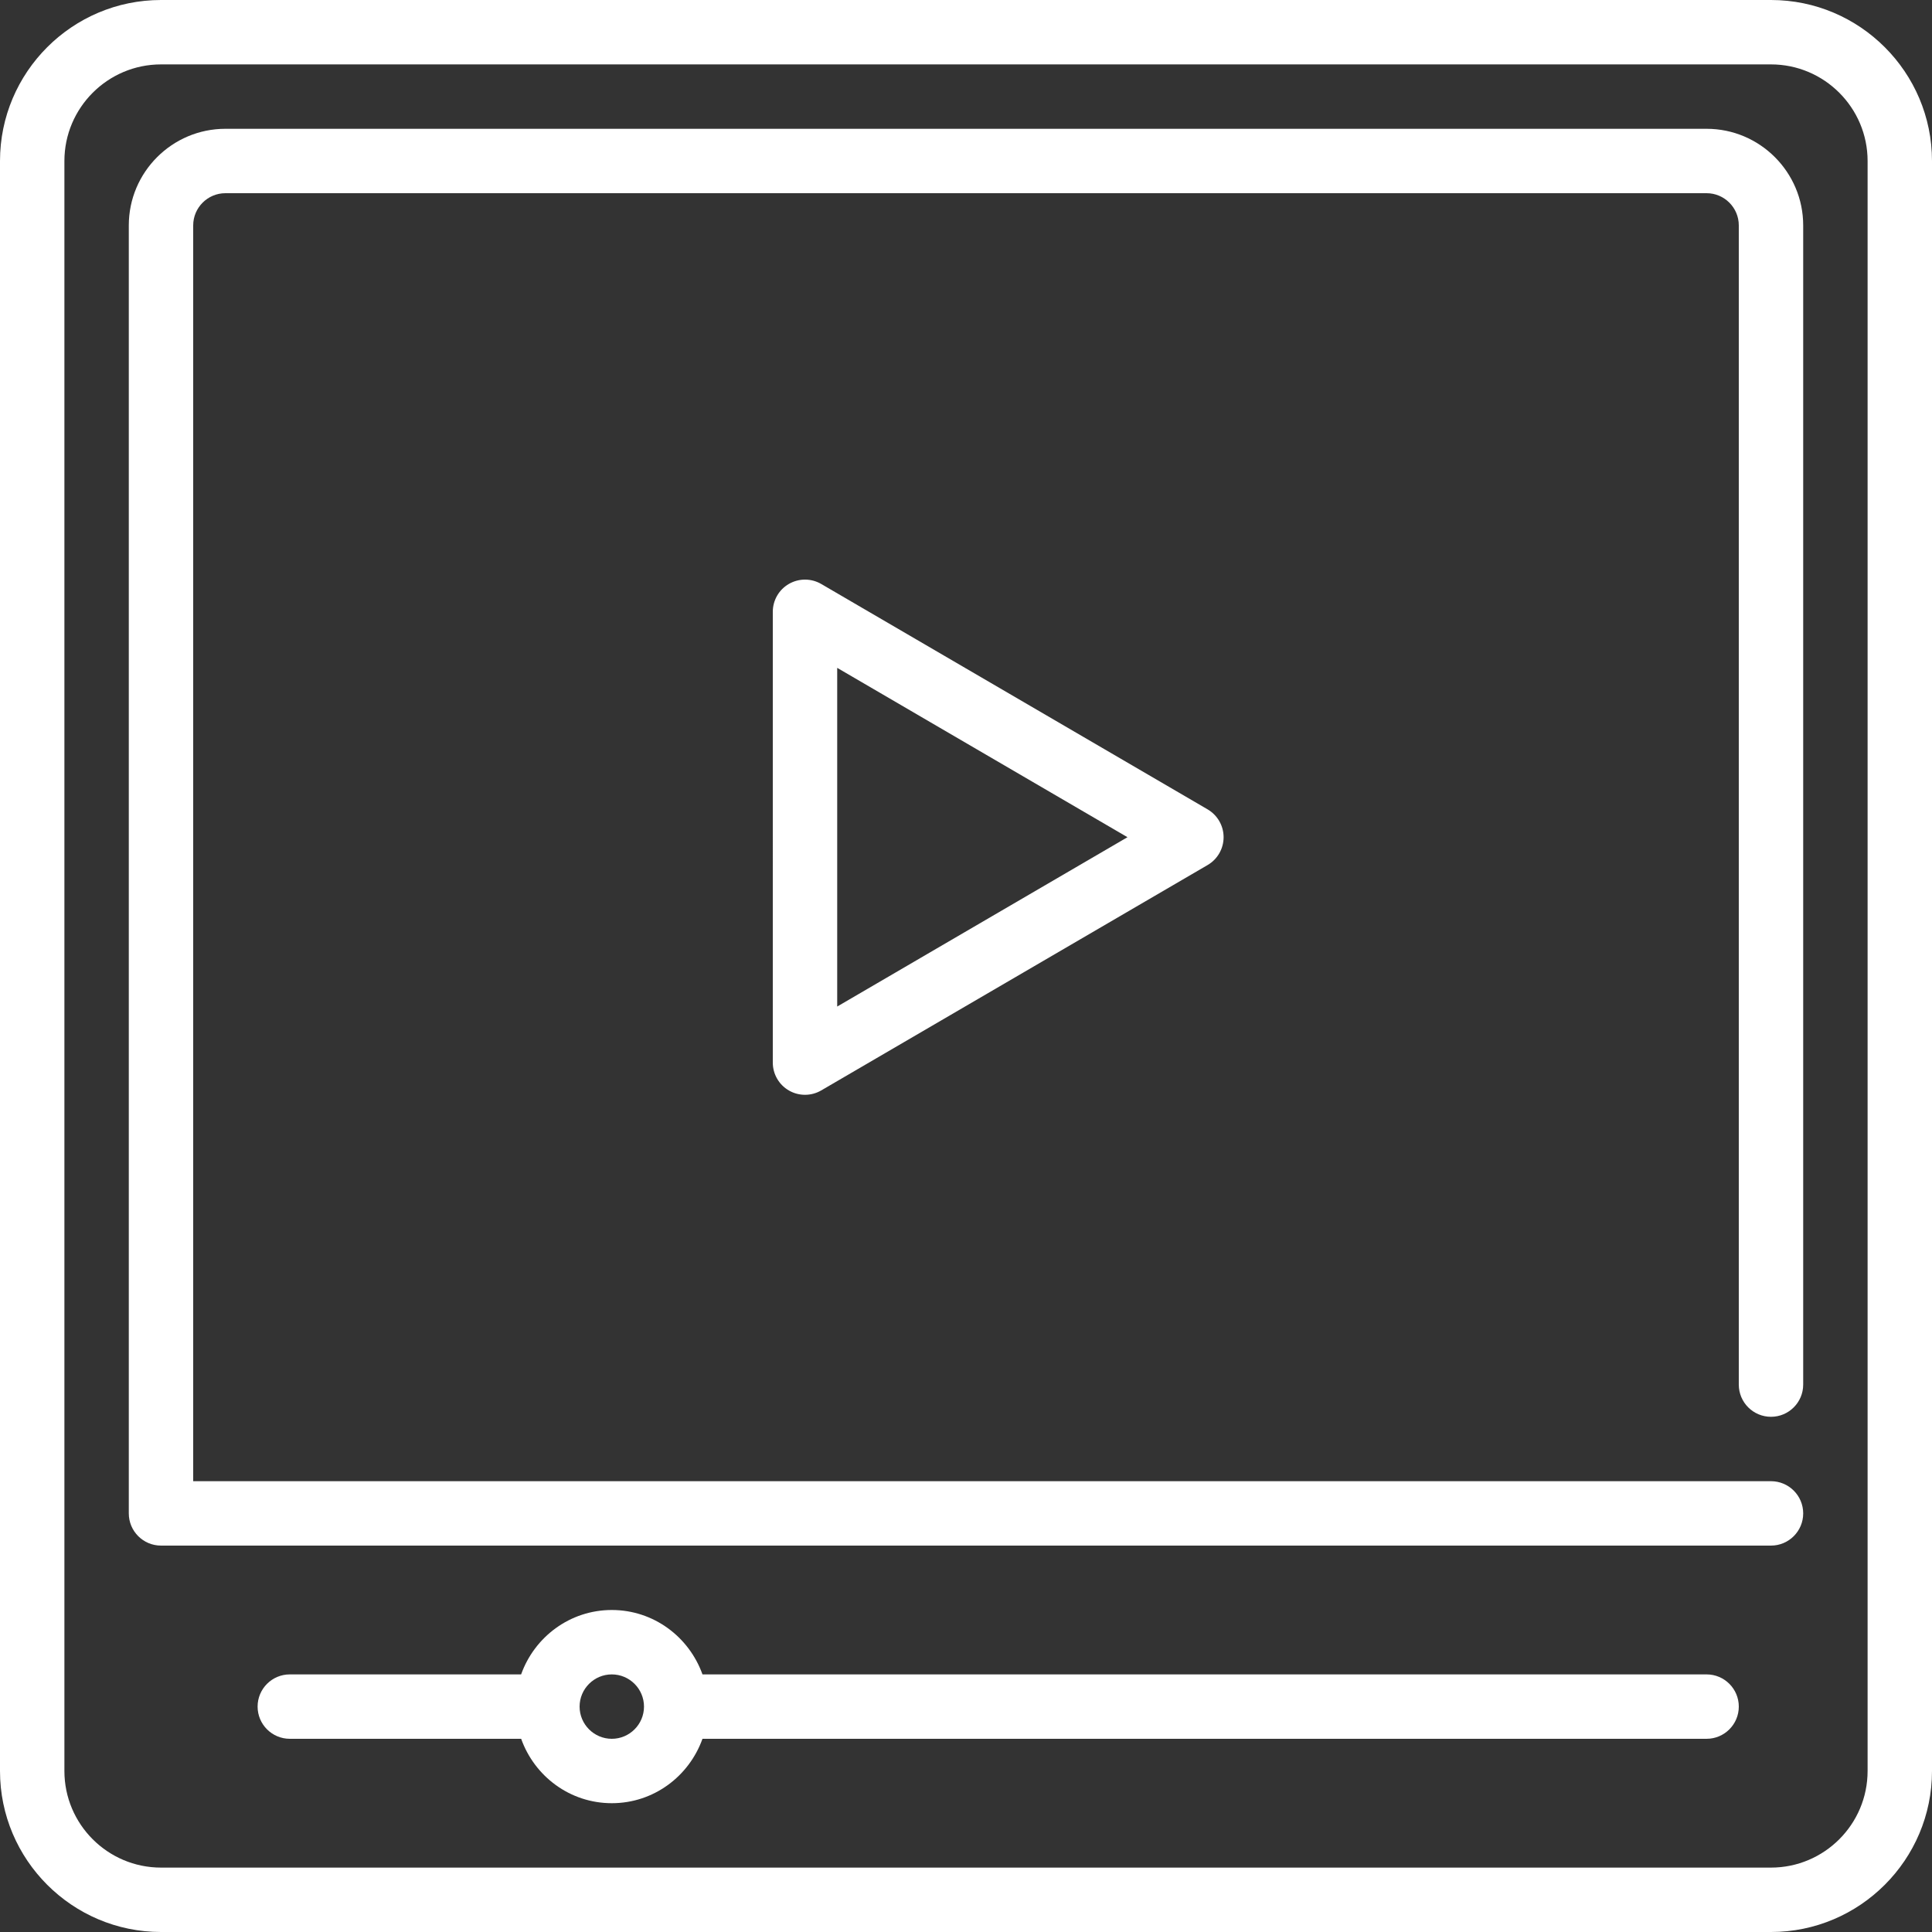 <?xml version="1.0" encoding="iso-8859-1"?>
<!-- Generator: Adobe Illustrator 19.0.0, SVG Export Plug-In . SVG Version: 6.00 Build 0)  -->
<svg version="1.1" id="Layer_1" xmlns="http://www.w3.org/2000/svg" xmlns:xlink="http://www.w3.org/1999/xlink" x="0px" y="0px"
	 viewBox="0 0 512 512" style="enable-background:new 0 0 512 512;" xml:space="preserve">
<rect x="0" y="0" width="512" height="512" fill="#333333" stroke="none"/>
<g>
	<g>
		<g>
			<path style="fill:#FFFFFF;" d="M452.267,443.733H186.163c-3.541-9.907-12.919-17.067-24.03-17.067c-11.11,0-20.489,7.159-24.03,17.067H76.8
				c-4.71,0-8.533,3.823-8.533,8.533c0,4.71,3.823,8.533,8.533,8.533h61.312c3.533,9.916,12.911,17.067,24.021,17.067
				c11.11,0,20.489-7.151,24.03-17.067h266.103c4.71,0,8.533-3.823,8.533-8.533C460.8,447.556,456.977,443.733,452.267,443.733z
				 M162.133,460.8c-4.702,0-8.533-3.831-8.533-8.533c0-4.702,3.831-8.533,8.533-8.533c4.702,0,8.533,3.831,8.533,8.533
				C170.667,456.969,166.835,460.8,162.133,460.8z"/>
			<path style="fill:#FFFFFF;" d="M469.333,0H42.667C19.14,0,0,19.14,0,42.667v426.667C0,492.86,19.14,512,42.667,512h426.667
				C492.86,512,512,492.86,512,469.333V42.667C512,19.14,492.86,0,469.333,0z M494.933,469.333c0,14.123-11.486,25.6-25.6,25.6
				H42.667c-14.114,0-25.6-11.477-25.6-25.6V42.667c0-14.114,11.486-25.6,25.6-25.6h426.667c14.114,0,25.6,11.486,25.6,25.6V469.333
				z"/>
			<path style="fill:#FFFFFF;" d="M217.634,154.761c-2.645-1.536-5.897-1.545-8.55-0.026c-2.654,1.519-4.284,4.344-4.284,7.398V281.6
				c0,3.055,1.63,5.879,4.284,7.398c1.314,0.759,2.782,1.135,4.25,1.135c1.485,0,2.97-0.384,4.301-1.161l102.4-59.733
				c2.62-1.527,4.232-4.335,4.232-7.373c0-3.029-1.613-5.837-4.232-7.373L217.634,154.761z M221.867,266.743V176.99l76.928,44.877
				L221.867,266.743z"/>
			<path style="fill:#FFFFFF;" d="M452.267,34.133H59.733c-14.114,0-25.6,11.486-25.6,25.6v341.333c0,4.71,3.823,8.533,8.533,8.533h426.667
				c4.71,0,8.533-3.823,8.533-8.533c0-4.71-3.823-8.533-8.533-8.533H51.2v-332.8c0-4.702,3.831-8.533,8.533-8.533h392.533
				c4.702,0,8.533,3.831,8.533,8.533v307.2c0,4.71,3.823,8.533,8.533,8.533s8.533-3.823,8.533-8.533v-307.2
				C477.867,45.619,466.381,34.133,452.267,34.133z"/>
		</g>
	</g>
</g>
<g>
</g>
<g>
</g>
<g>
</g>
<g>
</g>
<g>
</g>
<g>
</g>
<g>
</g>
<g>
</g>
<g>
</g>
<g>
</g>
<g>
</g>
<g>
</g>
<g>
</g>
<g>
</g>
<g>
</g>
</svg>
